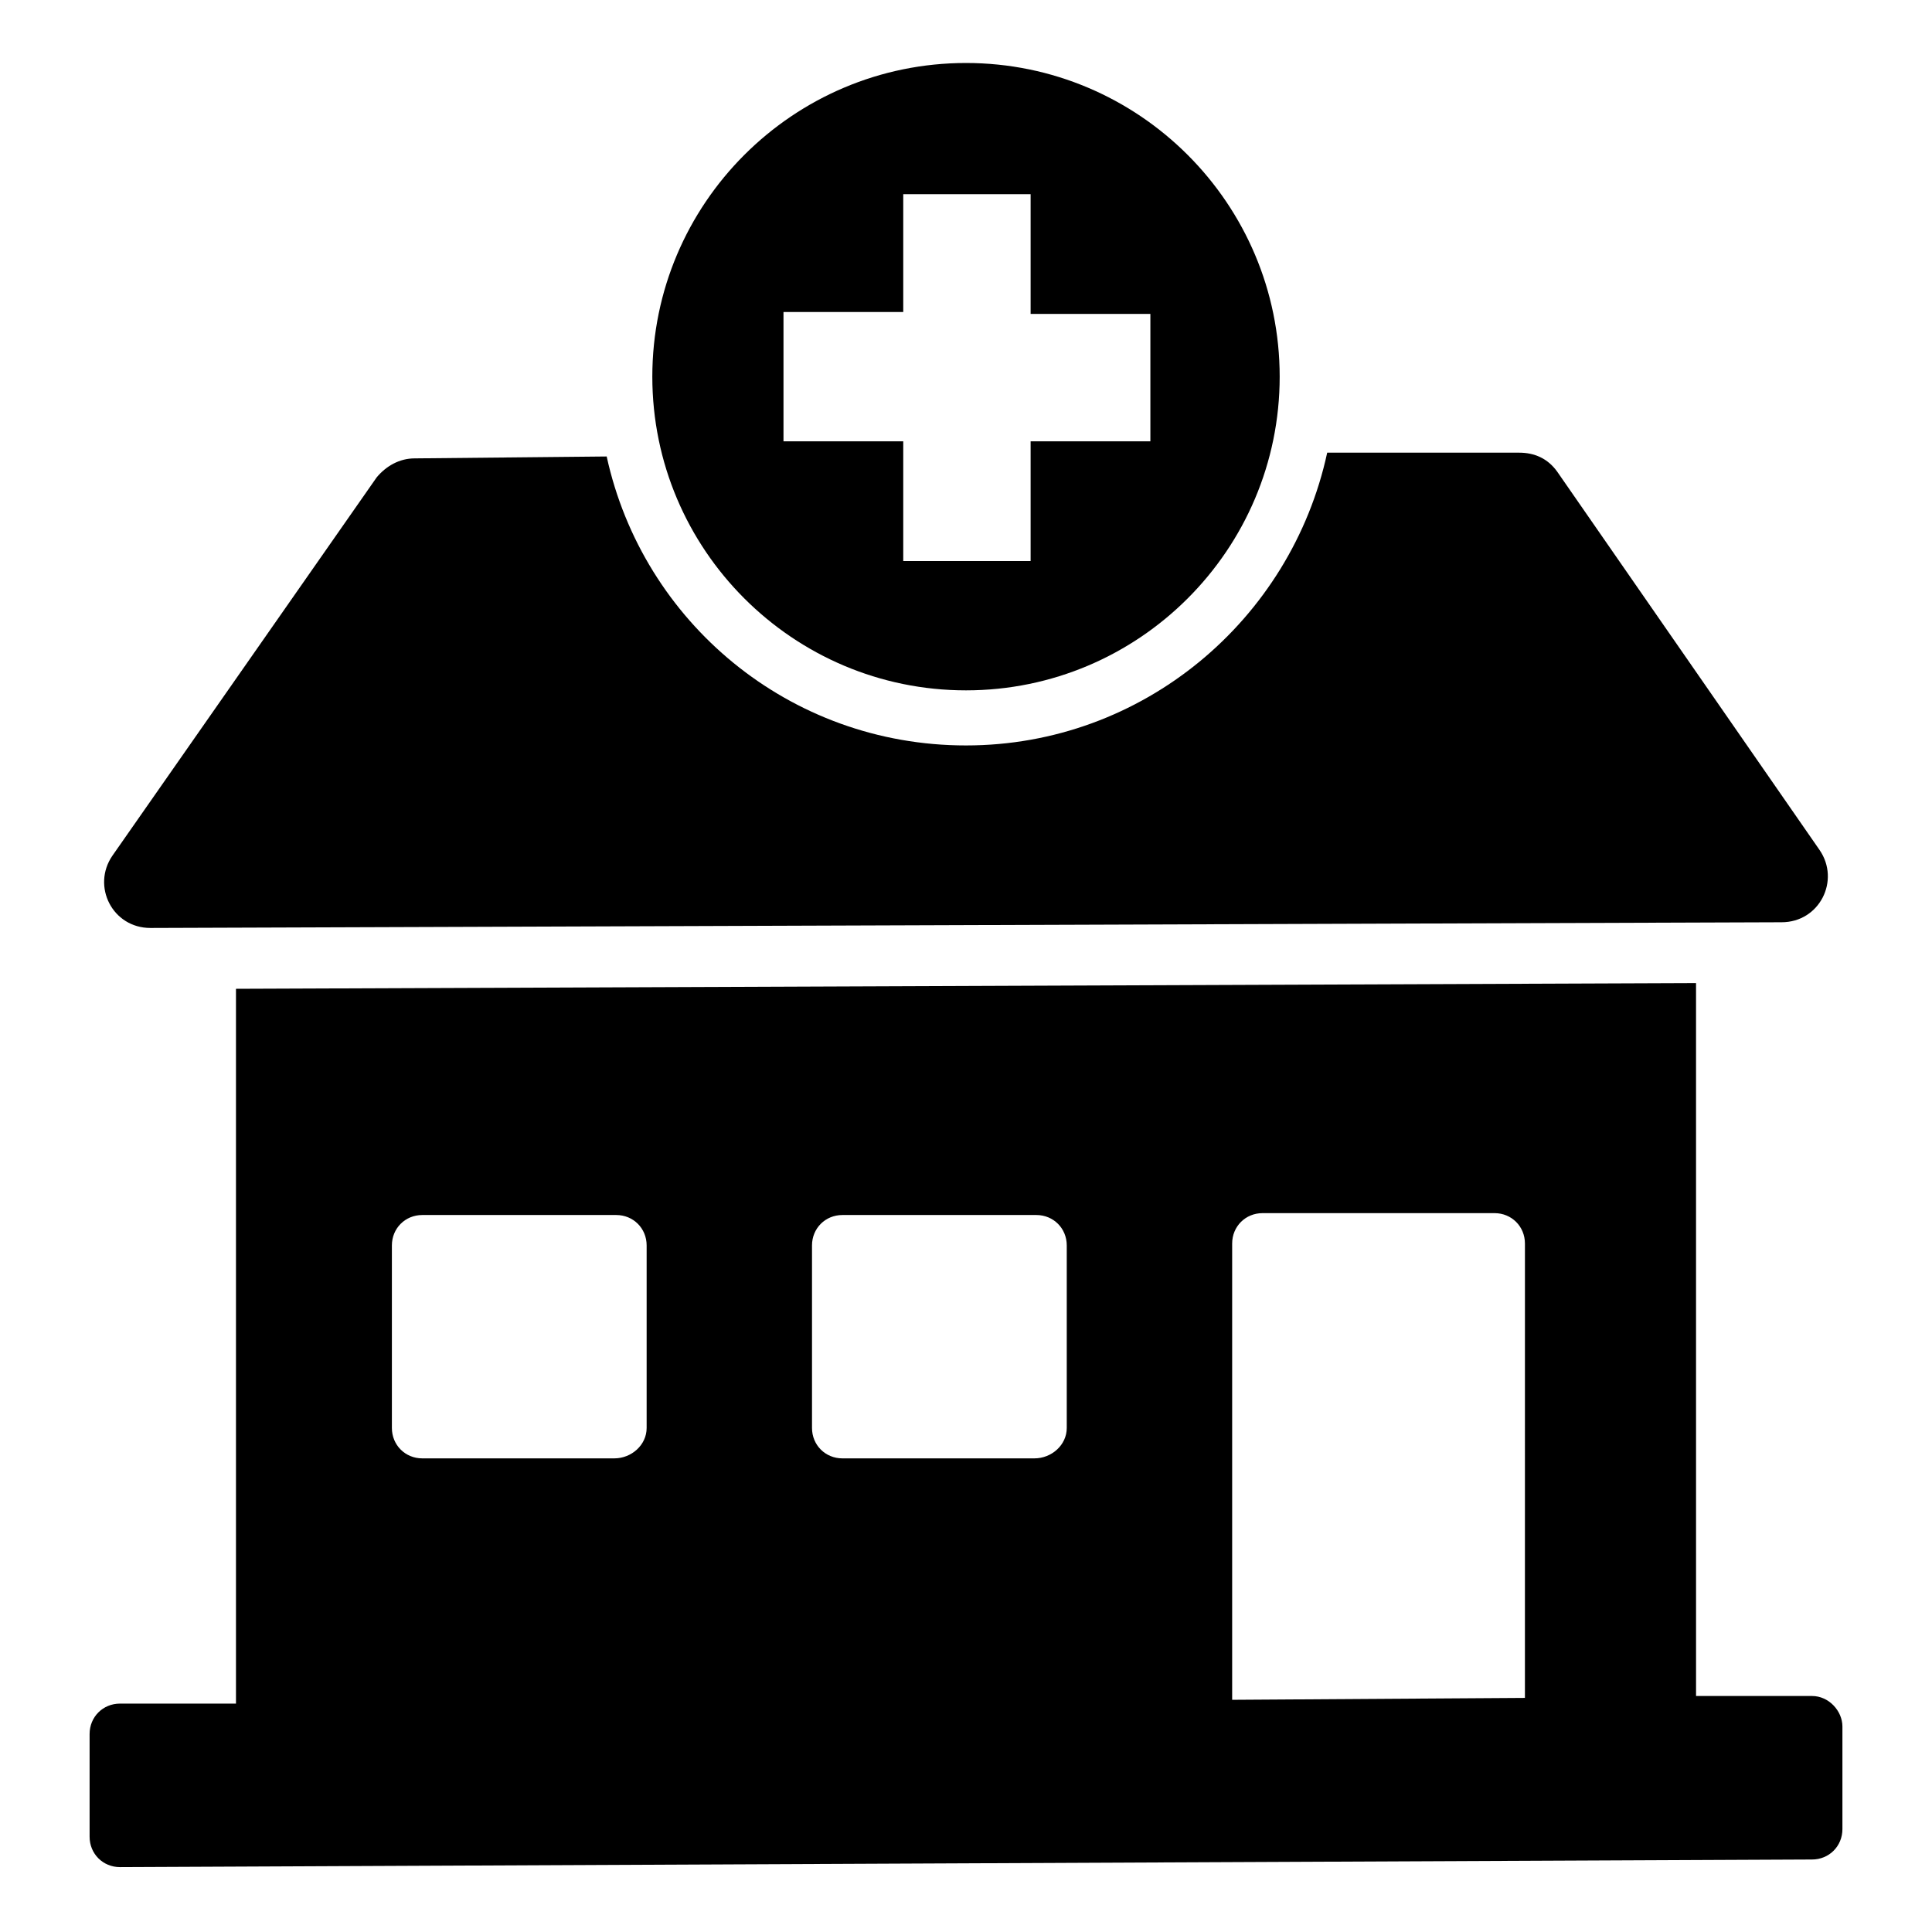 <?xml version="1.0" encoding="UTF-8"?>
<!-- Uploaded to: ICON Repo, www.svgrepo.com, Generator: ICON Repo Mixer Tools -->
<svg fill="#000000" width="800px" height="800px" version="1.1" viewBox="144 144 512 512" xmlns="http://www.w3.org/2000/svg">
 <g>
  <path d="m183.86 389.92 432.27-1.512c10.078 0 15.617-11.082 10.078-19.145l-69.527-100.26c-2.519-3.527-6.047-5.039-10.078-5.039h-50.883c-9.574 44.336-48.871 77.586-95.723 77.586-46.855 0-85.648-32.746-95.219-76.578l-50.883 0.504c-4.031 0-7.559 2.016-10.078 5.039l-70.031 100.26c-5.543 8.062 0 19.145 10.074 19.145z"/>
  <path d="m624.2 593.46h-30.73l-0.004-188.93-386.93 1.512v189.43h-30.73c-4.535 0-8.062 3.527-8.062 8.062v27.207c0 4.535 3.527 8.062 8.062 8.062l448.39-2.016c4.535 0 8.062-3.527 8.062-8.062v-27.207c-0.004-4.031-3.531-8.062-8.062-8.062zm-317.4-62.977h-50.883c-4.535 0-8.062-3.527-8.062-8.062v-48.367c0-4.535 3.527-8.062 8.062-8.062h51.387c4.535 0 8.062 3.527 8.062 8.062v48.367c0 4.535-4.031 8.062-8.566 8.062zm111.34 0h-50.887c-4.535 0-8.062-3.527-8.062-8.062v-48.367c0-4.535 3.527-8.062 8.062-8.062h51.387c4.535 0 8.062 3.527 8.062 8.062v48.367c0 4.535-4.027 8.062-8.562 8.062zm129.98 63.48-77.586 0.504v-120.91c0-4.535 3.527-8.062 8.062-8.062h61.465c4.535 0 8.062 3.527 8.062 8.062z"/>
  <path d="m400 326.95c45.848 0 83.129-37.281 83.129-83.129s-37.281-83.129-83.129-83.129-83.129 37.285-83.129 83.129c0 45.848 37.281 83.129 83.129 83.129zm-48.367-100.26h31.738v-31.234h33.754v31.738h31.738v33.754h-31.738v31.738h-33.754v-31.738h-31.738z"/>
 </g>
</svg>